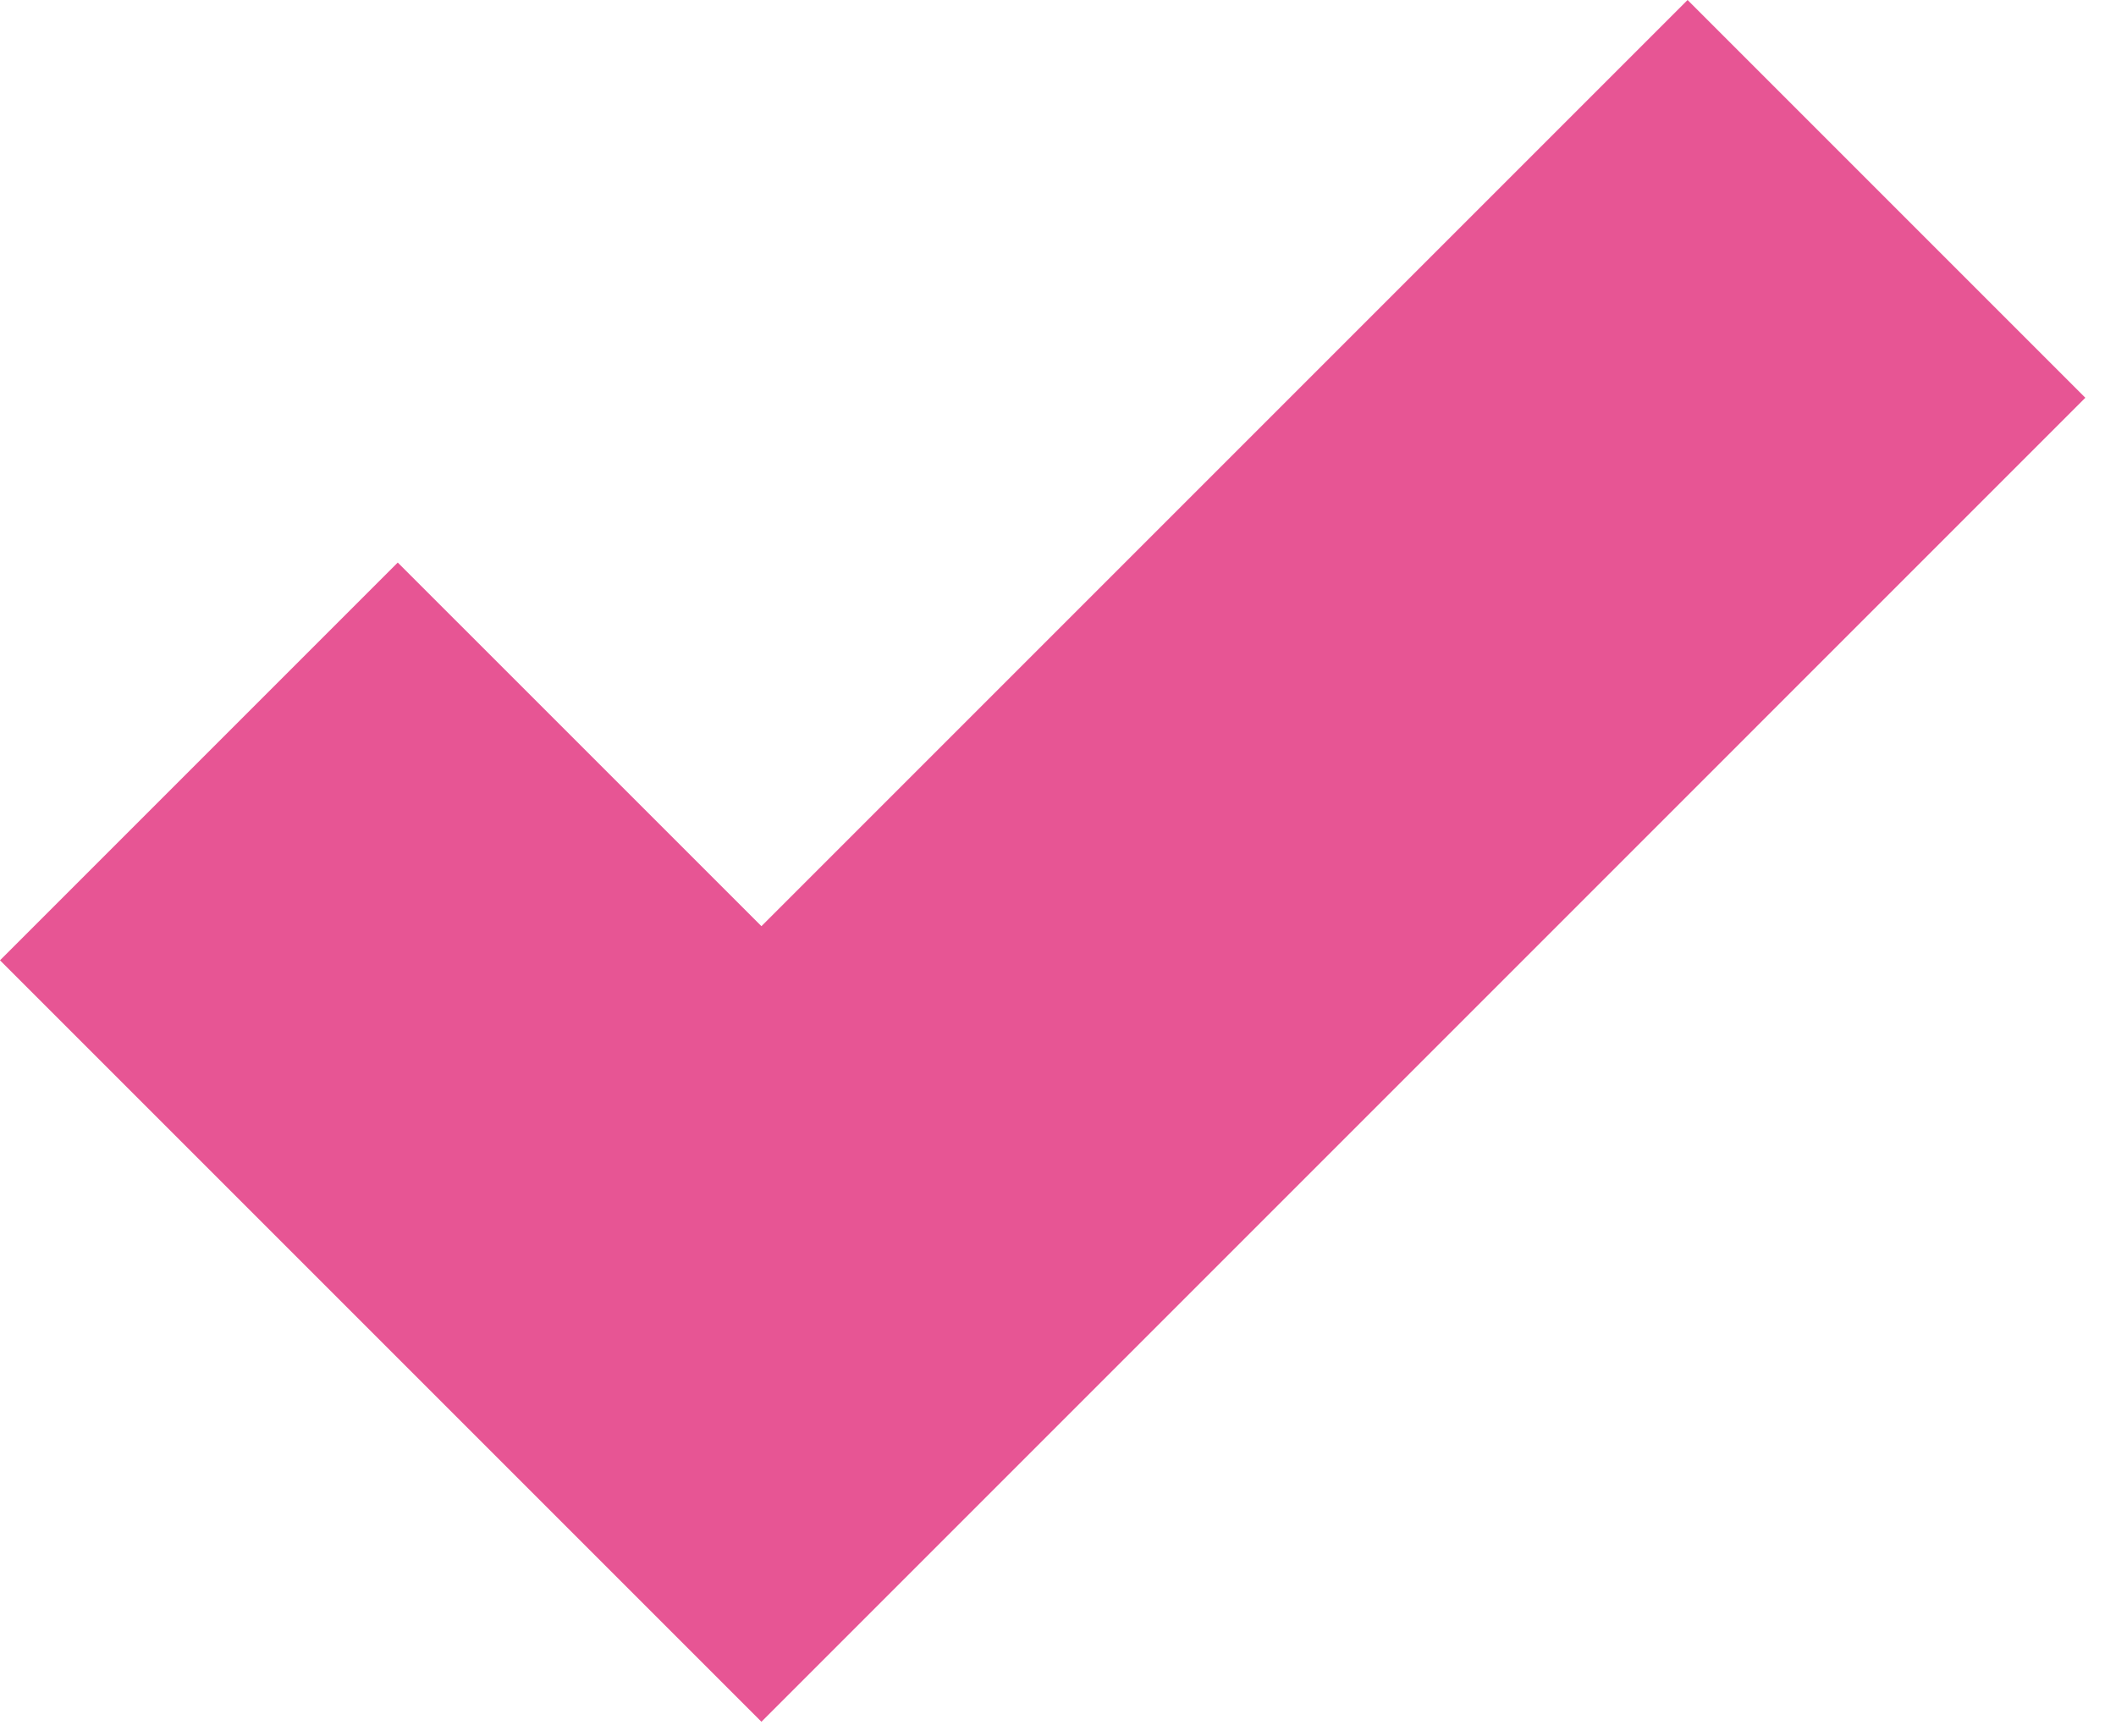 <svg width="39" height="32" viewBox="0 0 39 32" fill="none" xmlns="http://www.w3.org/2000/svg">
<path d="M38.435 7.331L14.034 31.733L0 17.699L7.331 10.368L14.034 17.07L31.104 0L38.435 7.331Z" fill="#E75594"/>
</svg>
